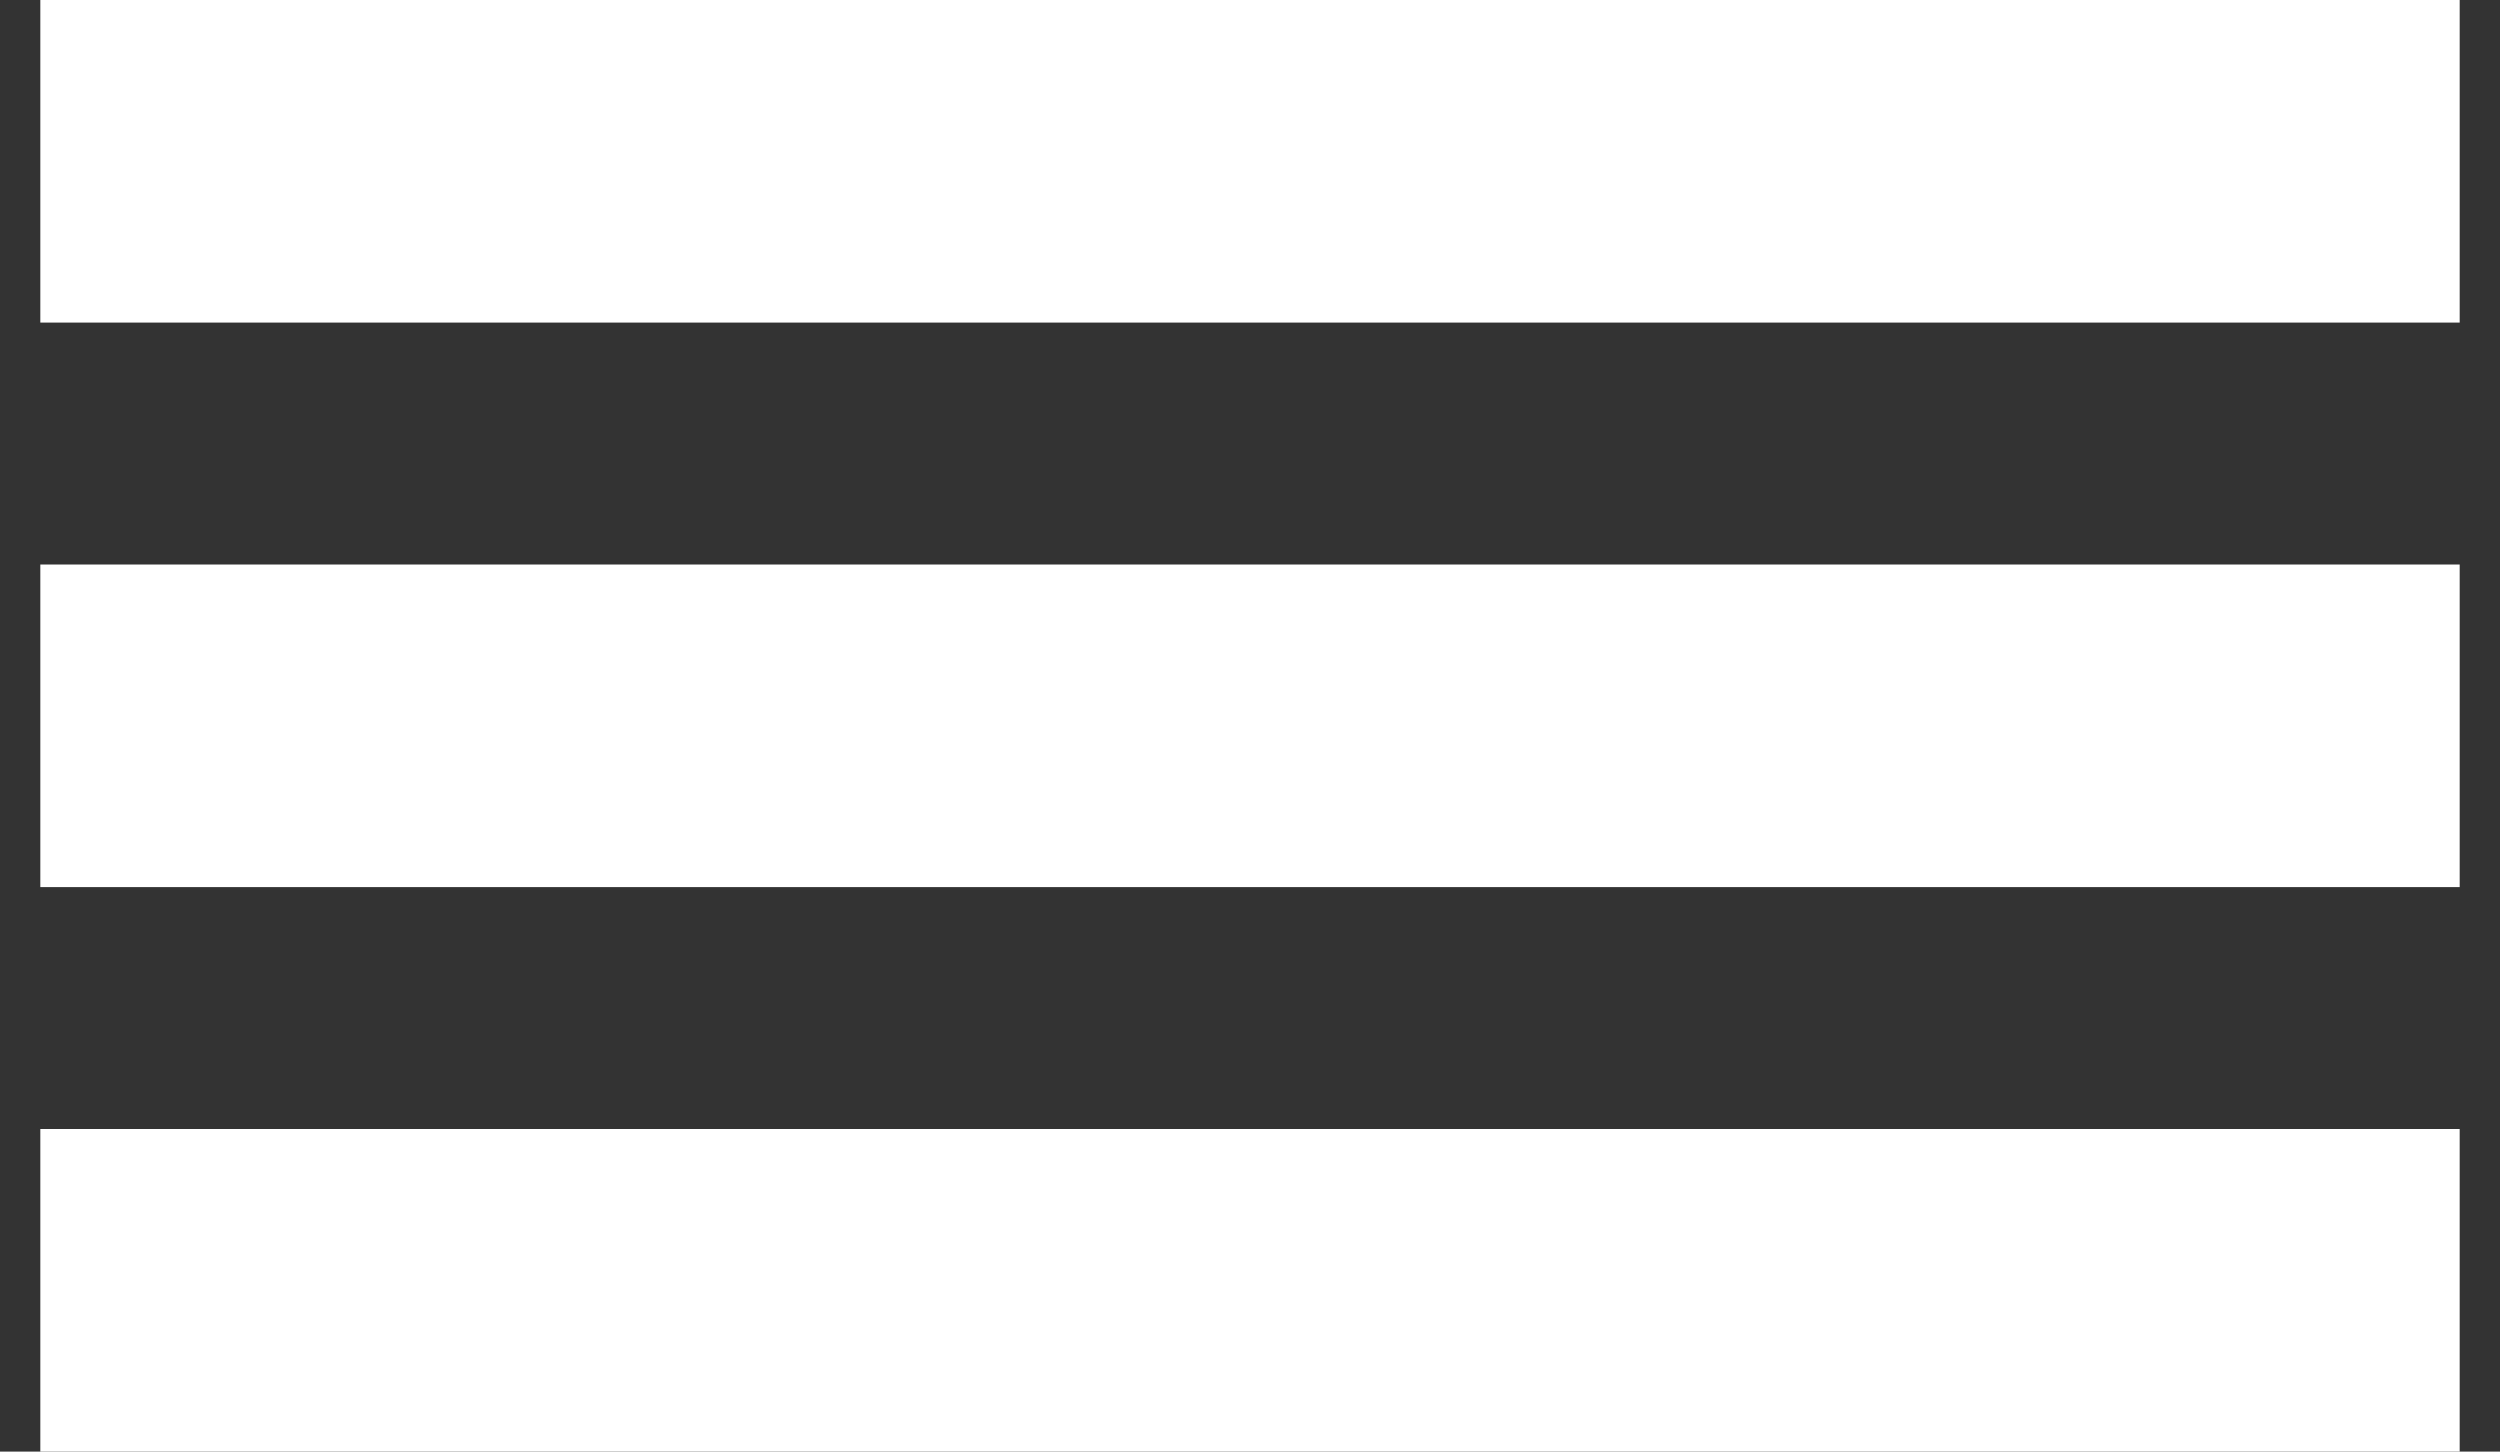 <svg width="31" height="18" viewBox="0 0 31 18" fill="none" xmlns="http://www.w3.org/2000/svg">
<rect x="0" y="0" width="31" height="18" fill="#333333" stroke="none"/>
<rect x="0.5" width="30" height="4" fill="white"/>
<rect x="0.5" y="7" width="30" height="4" fill="white"/>
<rect x="0.5" y="14" width="30" height="4" fill="white"/>
</svg>
